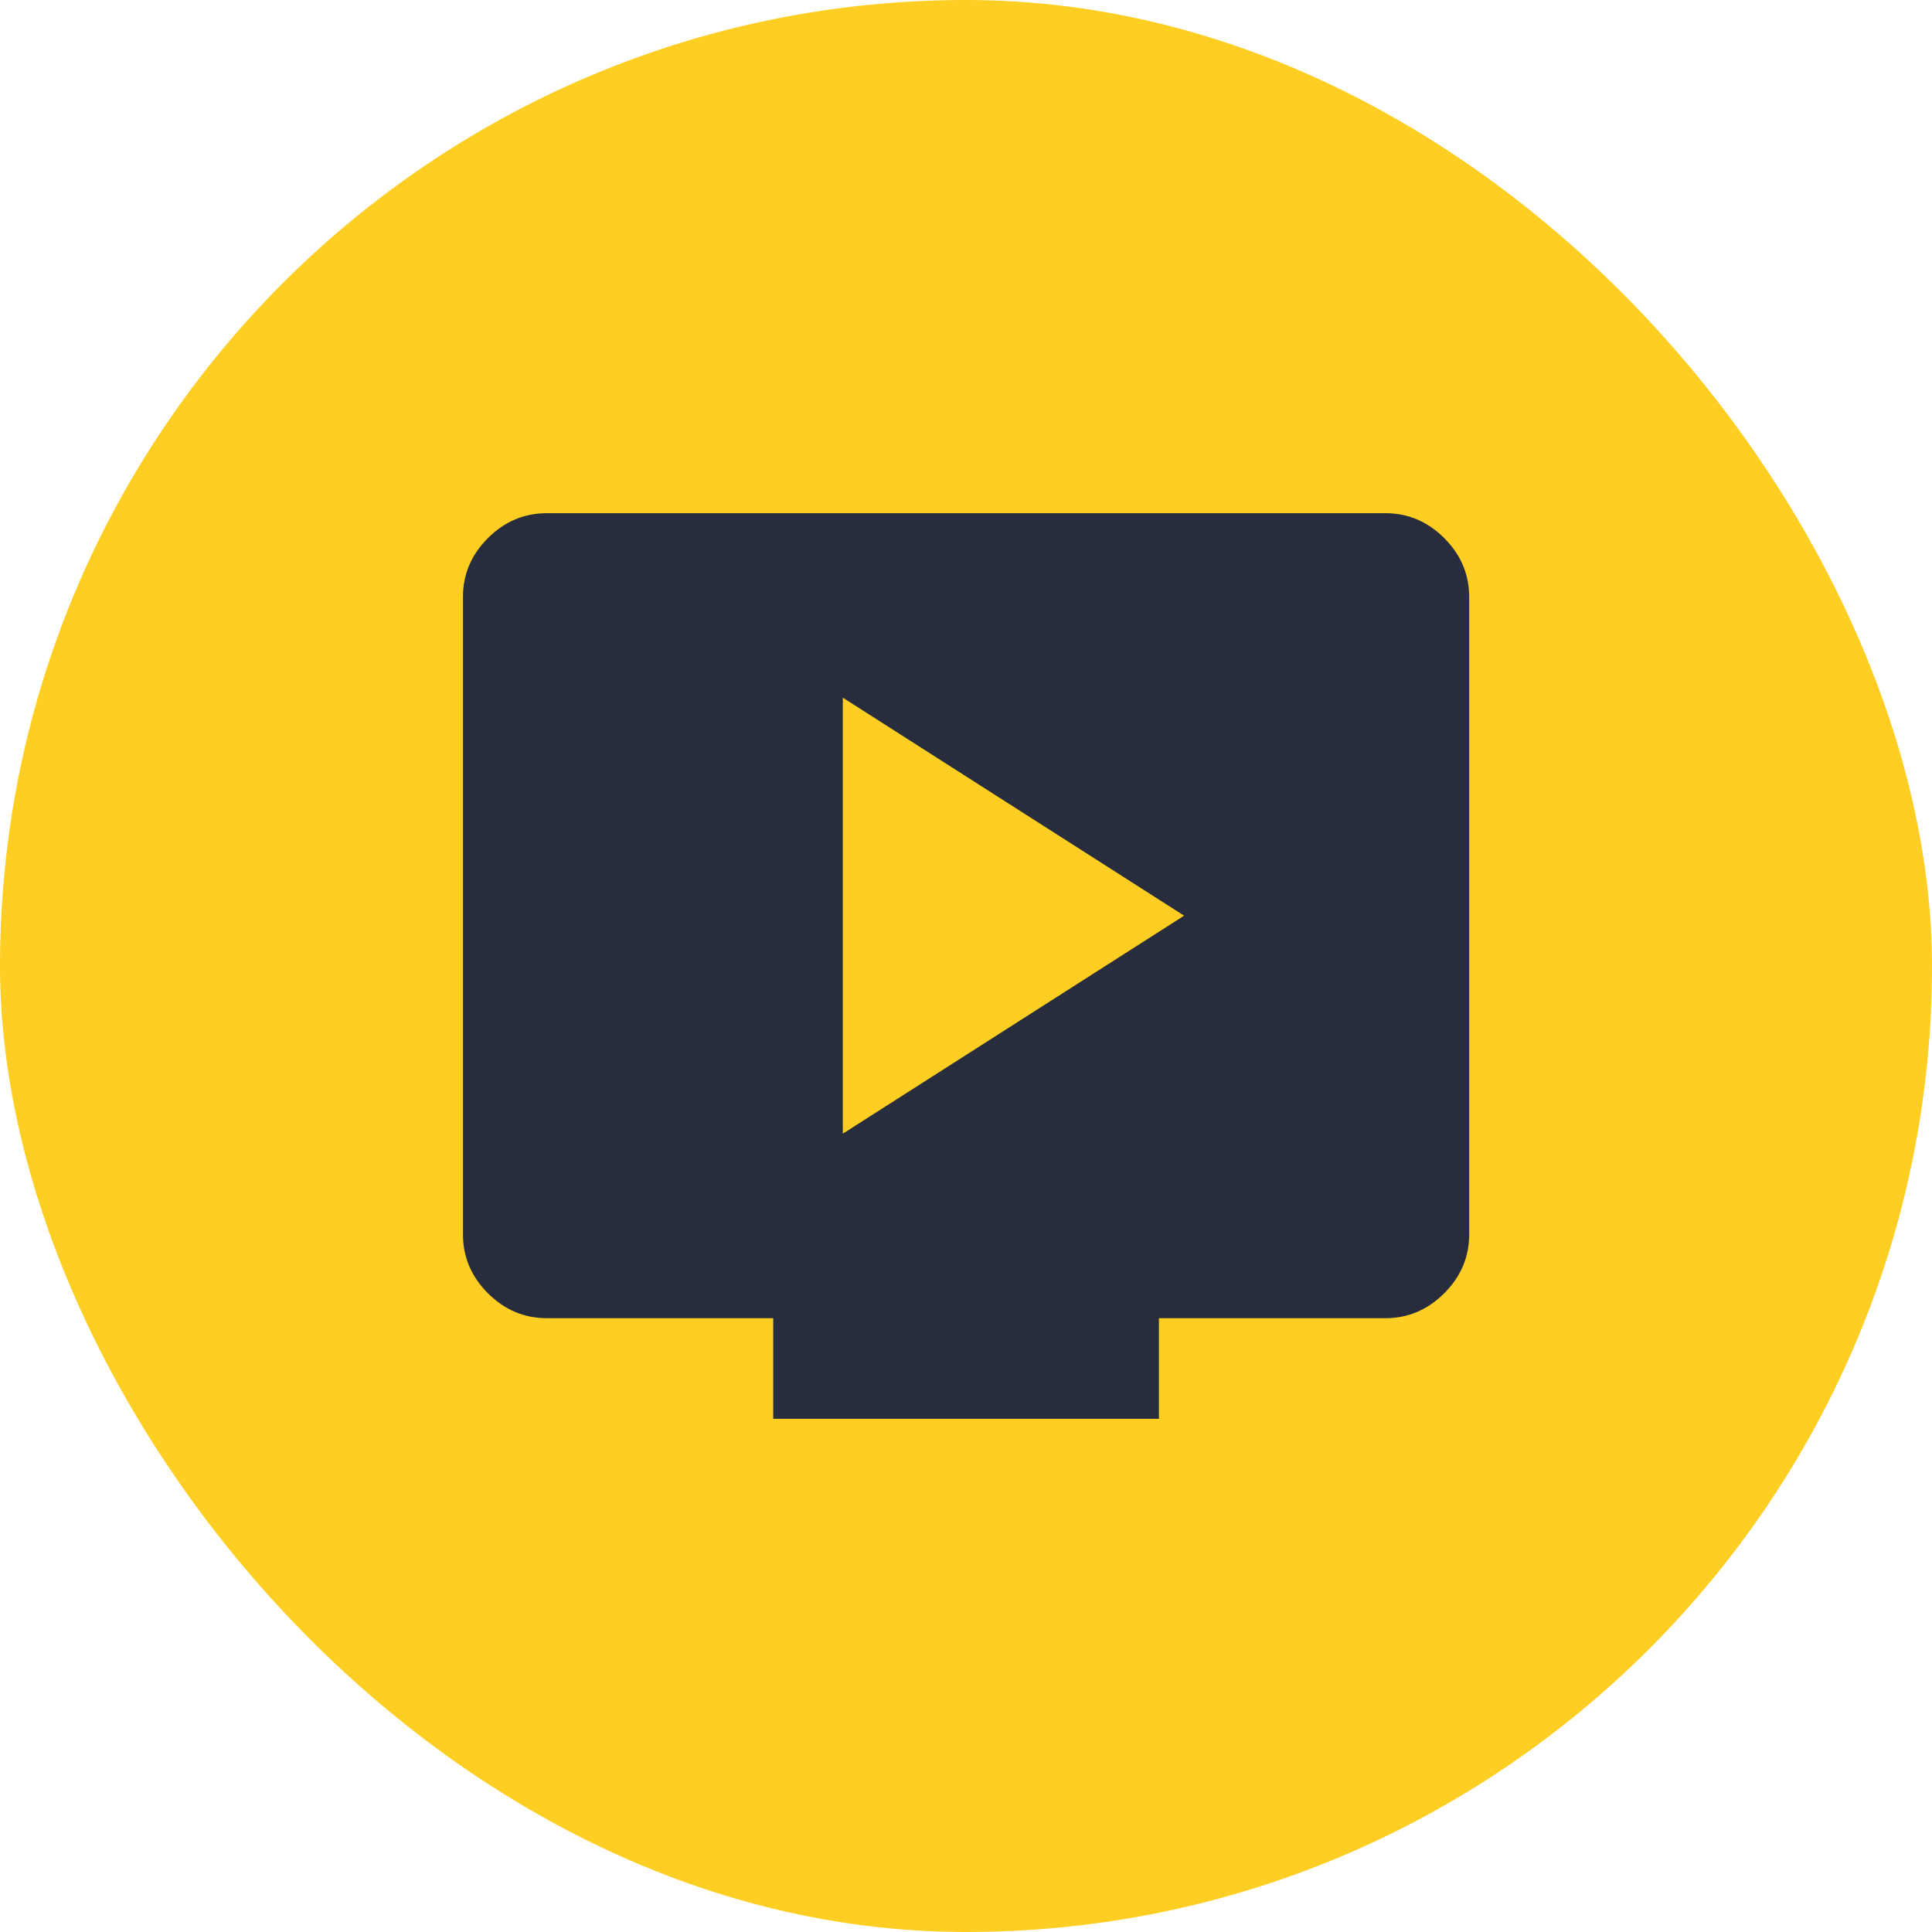 <svg xmlns="http://www.w3.org/2000/svg" width="64" height="64" viewBox="0 0 64 64" fill="none"><rect width="64" height="64" rx="32" fill="#FFCE22"></rect><path d="M27.919 37.555L39.225 30.333L27.919 23.111V37.555ZM25.614 47V43.667H18.114C17.364 43.667 16.713 43.391 16.162 42.84C15.611 42.289 15.336 41.639 15.336 40.889V19.778C15.336 19.028 15.611 18.377 16.162 17.826C16.713 17.275 17.364 17 18.114 17H45.891C46.641 17 47.292 17.275 47.843 17.826C48.394 18.377 48.669 19.028 48.669 19.778V40.889C48.669 41.639 48.394 42.289 47.843 42.84C47.292 43.391 46.641 43.667 45.891 43.667H38.391V47H25.614Z" fill="#272D3C"></path></svg>